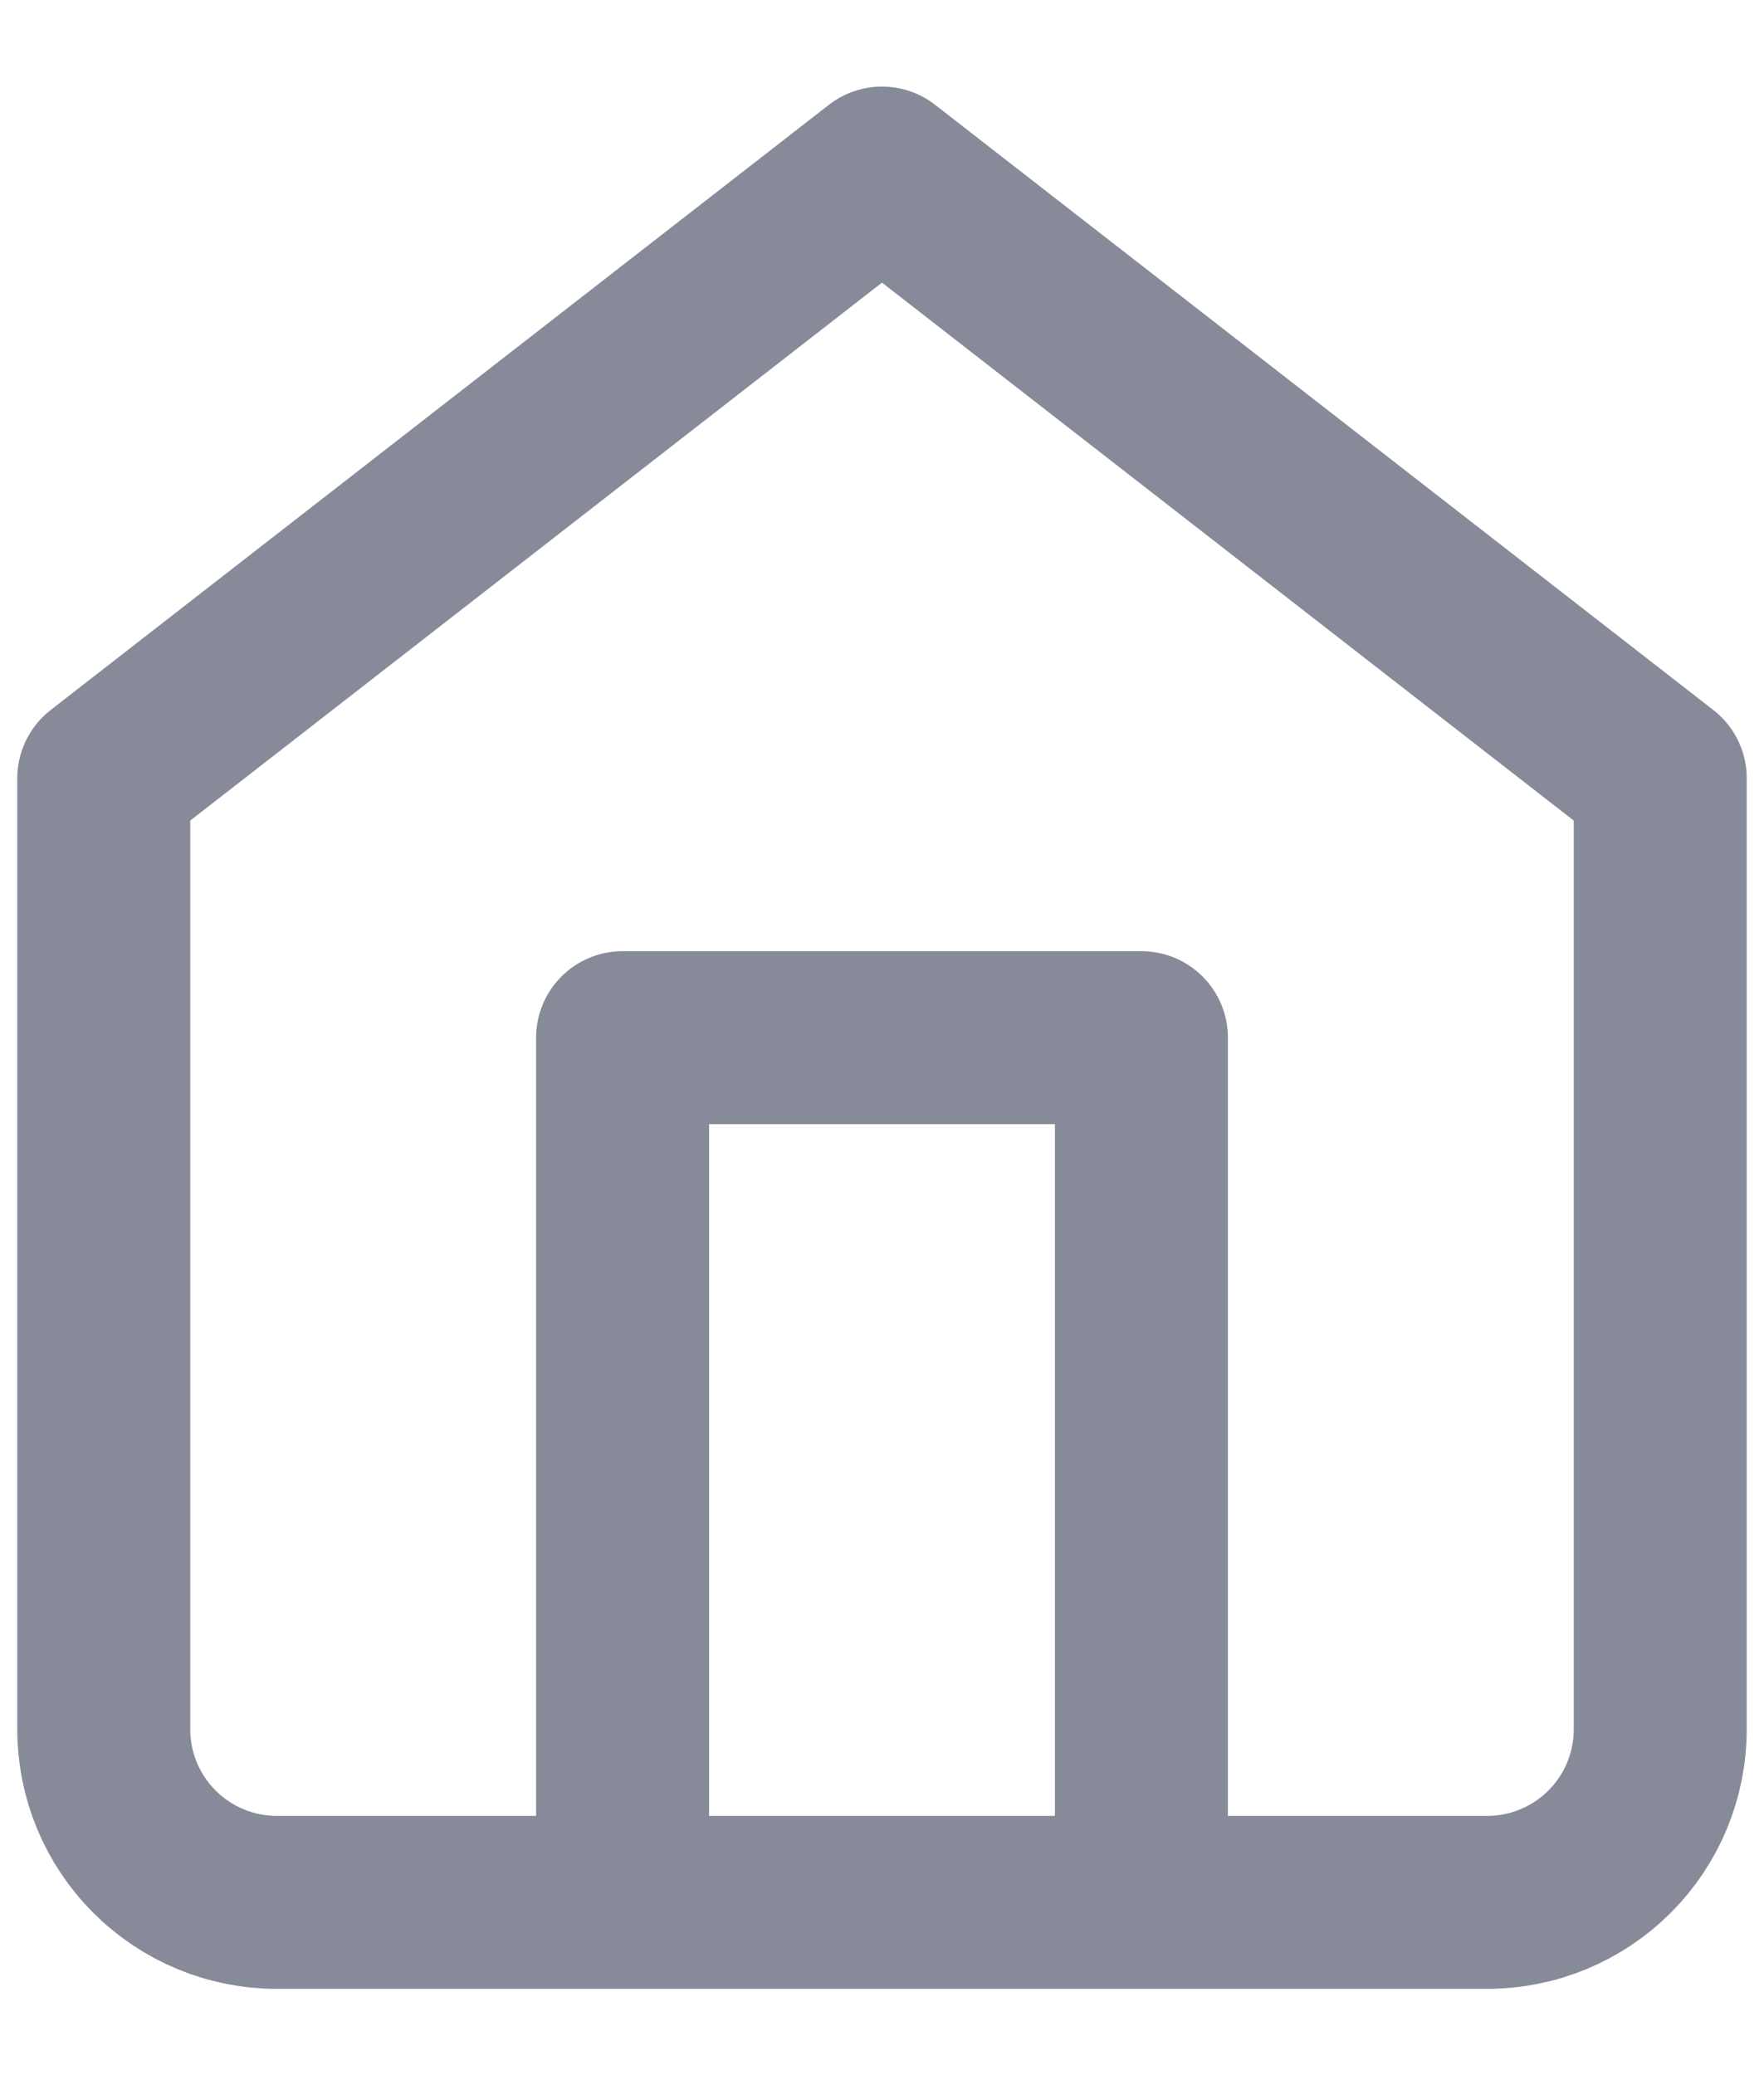 <svg width="17" height="20" viewBox="0 0 17 20" fill="none" xmlns="http://www.w3.org/2000/svg">
<path d="M6 18.335V10.001H11V18.335M1 7.501L8.5 1.668L16 7.501V16.668C16 17.11 15.824 17.534 15.512 17.846C15.199 18.159 14.775 18.335 14.333 18.335H2.667C2.225 18.335 1.801 18.159 1.488 17.846C1.176 17.534 1 17.11 1 16.668V7.501Z" stroke="#878A99" stroke-width="1.667" stroke-linecap="round" stroke-linejoin="round"/>
</svg>
